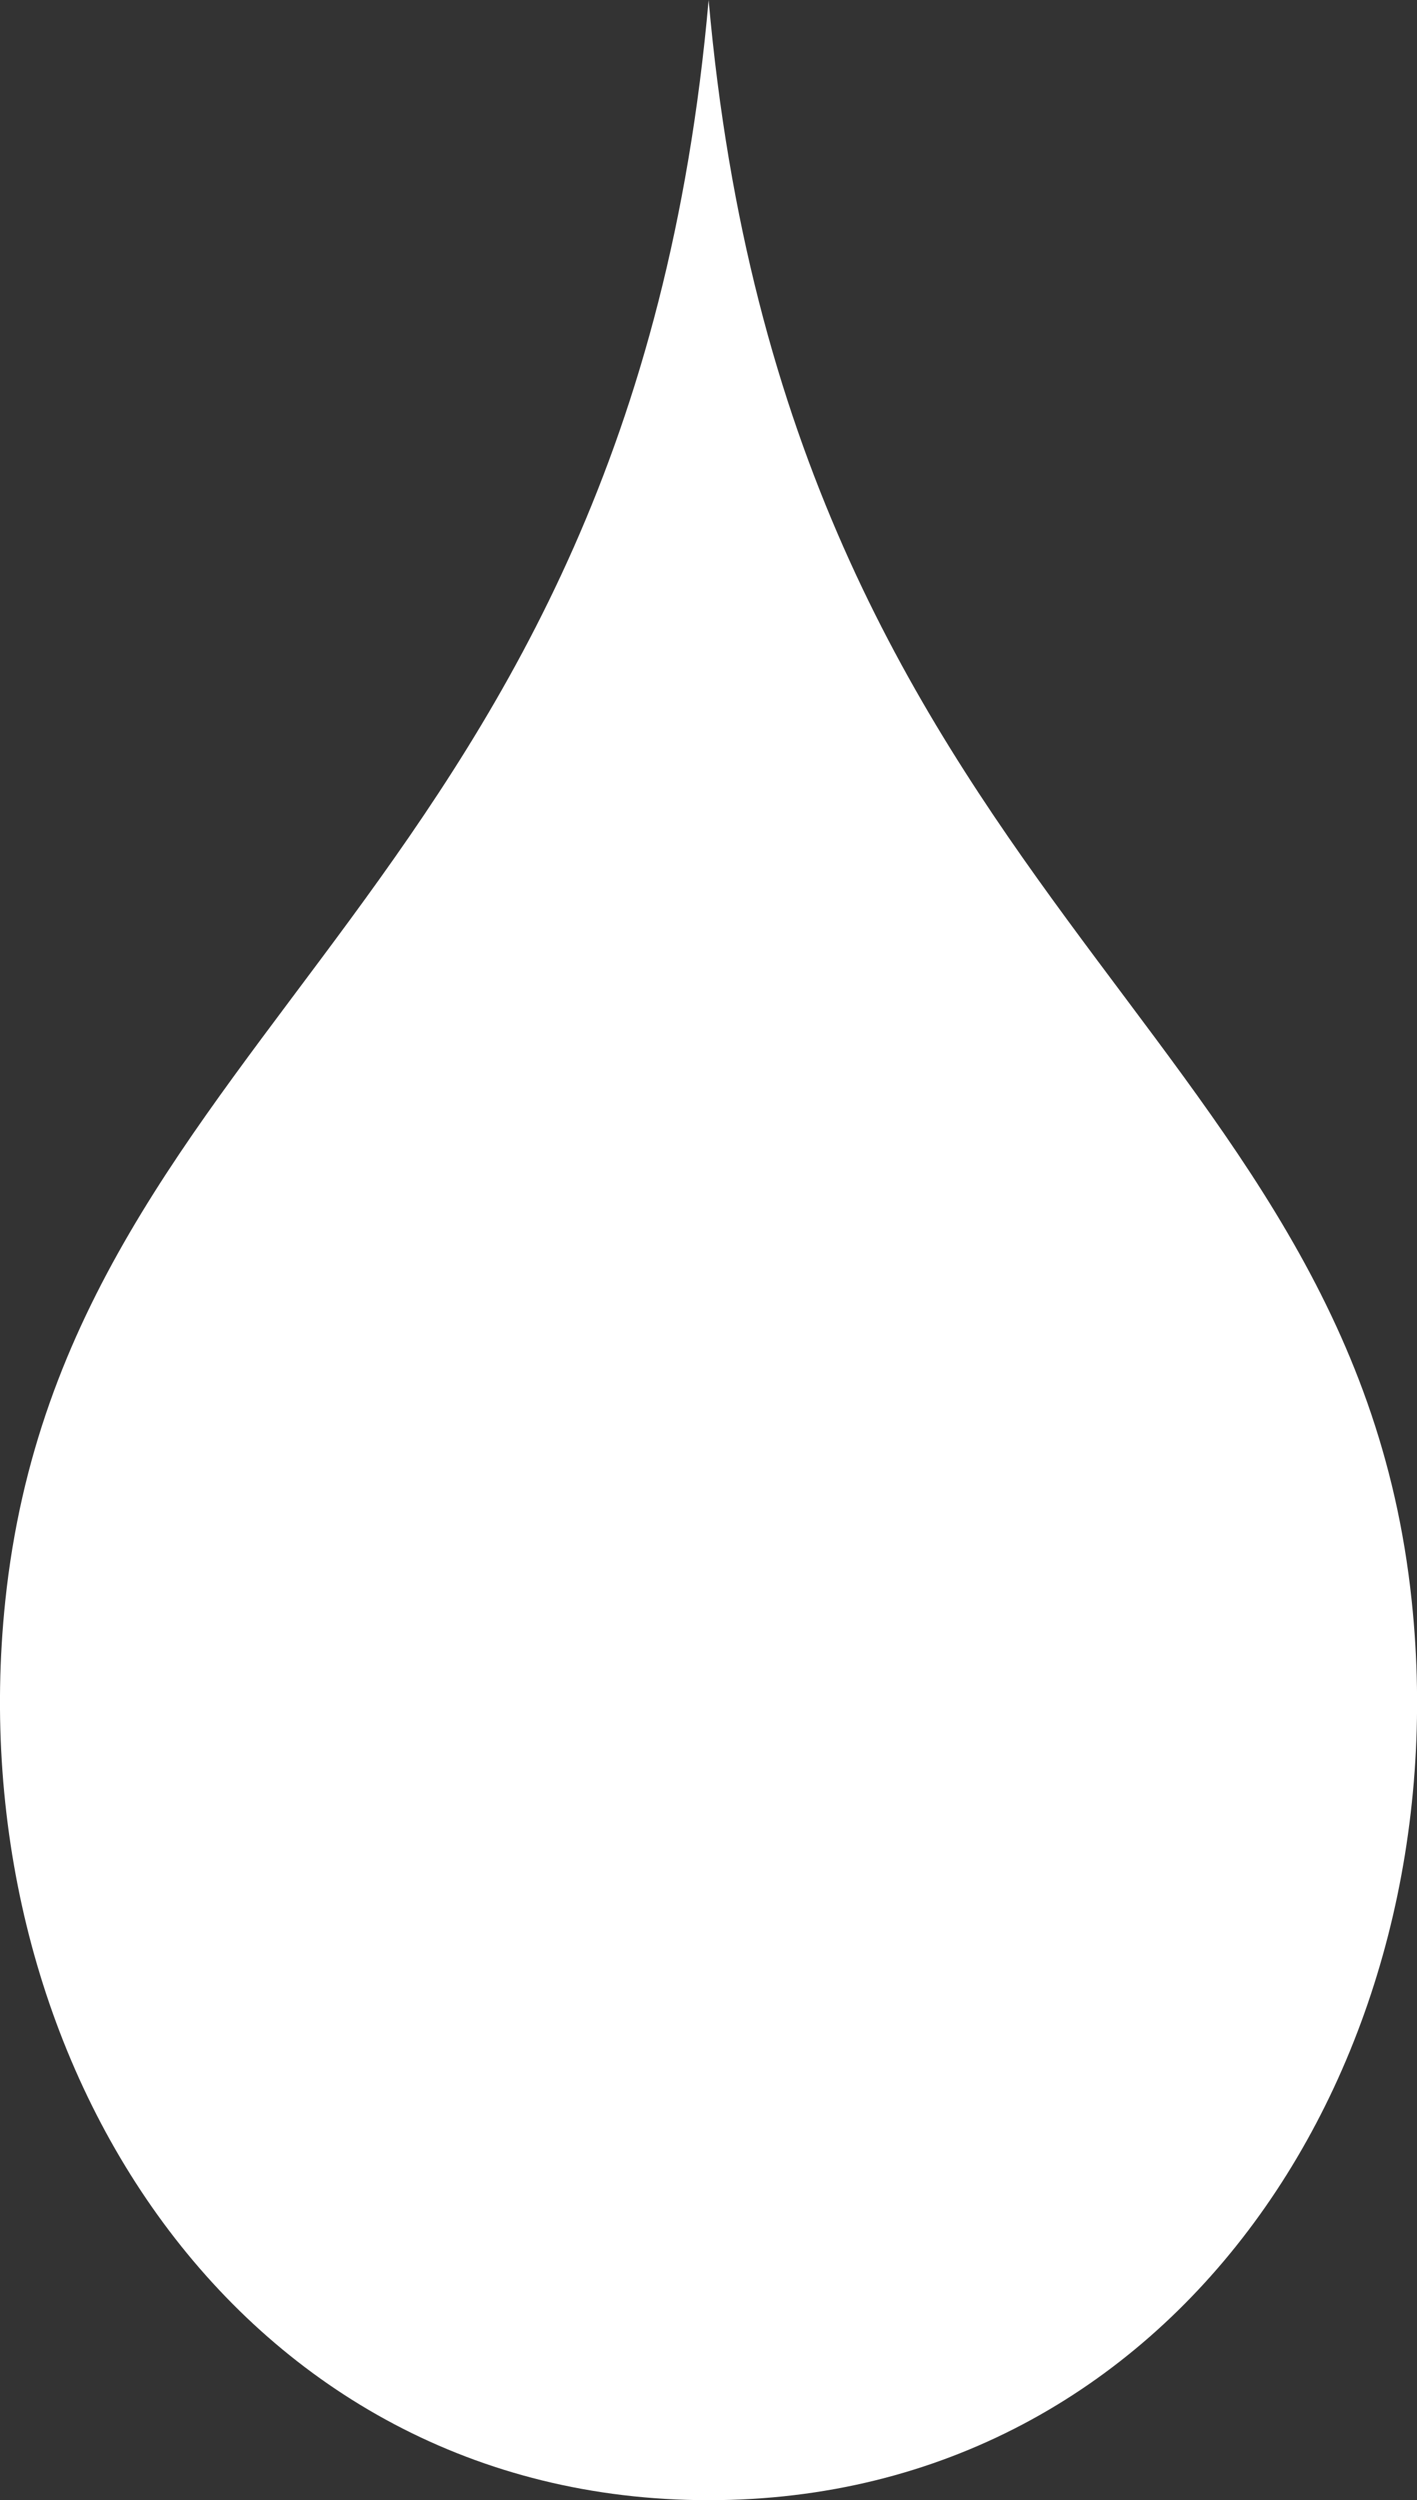 <svg xmlns="http://www.w3.org/2000/svg" id="Layer_1" viewBox="0 0 11 19.401"><rect x="0" y="0" width="11" height="19.401" fill="#333333" stroke="none"/><defs><style>.cls-1{fill:#fff;}</style></defs><path class="cls-1" d="M.041,12.423C.513,7.932,4.886,6.958,5.501,0c.616,6.958,4.987,7.932,5.458,12.423,.376,3.567-1.824,6.978-5.458,6.978S-.333,15.99,.041,12.423"></path></svg>